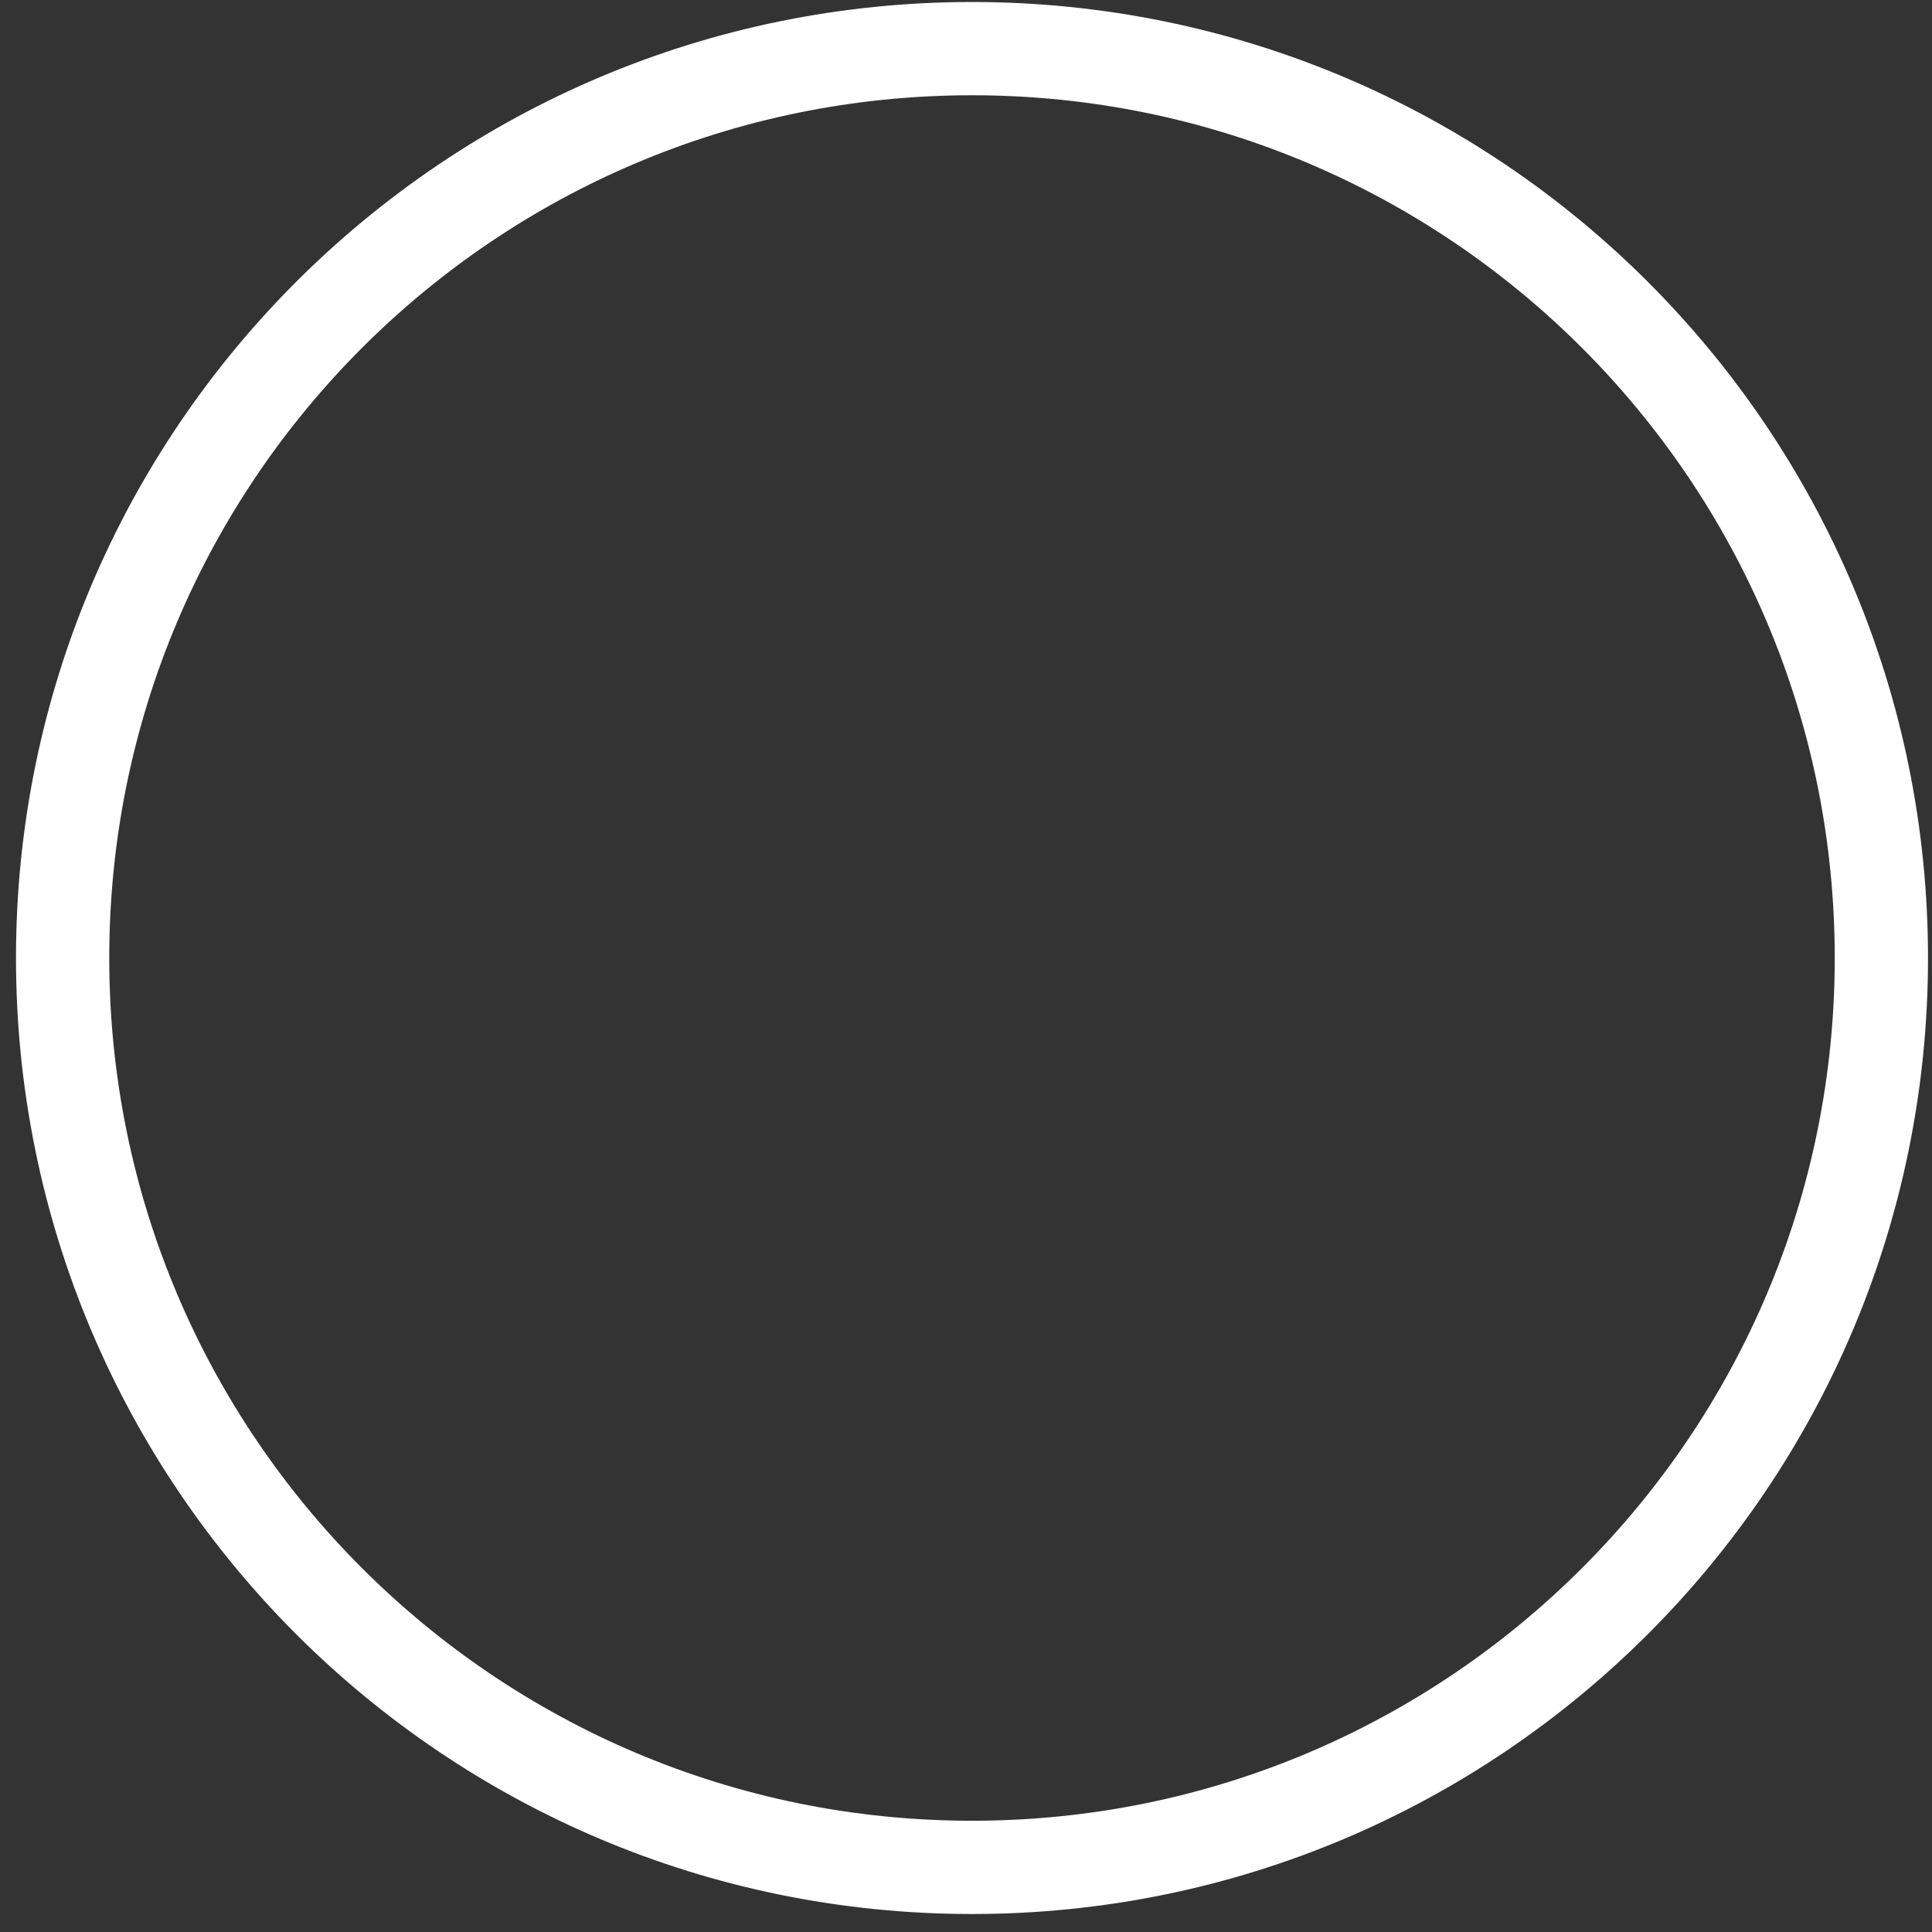 <svg width="29" height="29" viewBox="0 0 29 29" fill="none" xmlns="http://www.w3.org/2000/svg">
<rect x="0" y="0" width="29" height="29" fill="#333333" stroke="none"/>
<path d="M14.59 28.03C22.129 28.03 28.24 21.919 28.24 14.38C28.24 6.841 22.129 0.73 14.59 0.73C7.051 0.73 0.94 6.841 0.94 14.38C0.94 21.919 7.051 28.03 14.59 28.03Z" stroke="white" stroke-width="1.4" stroke-miterlimit="10"/>
</svg>
